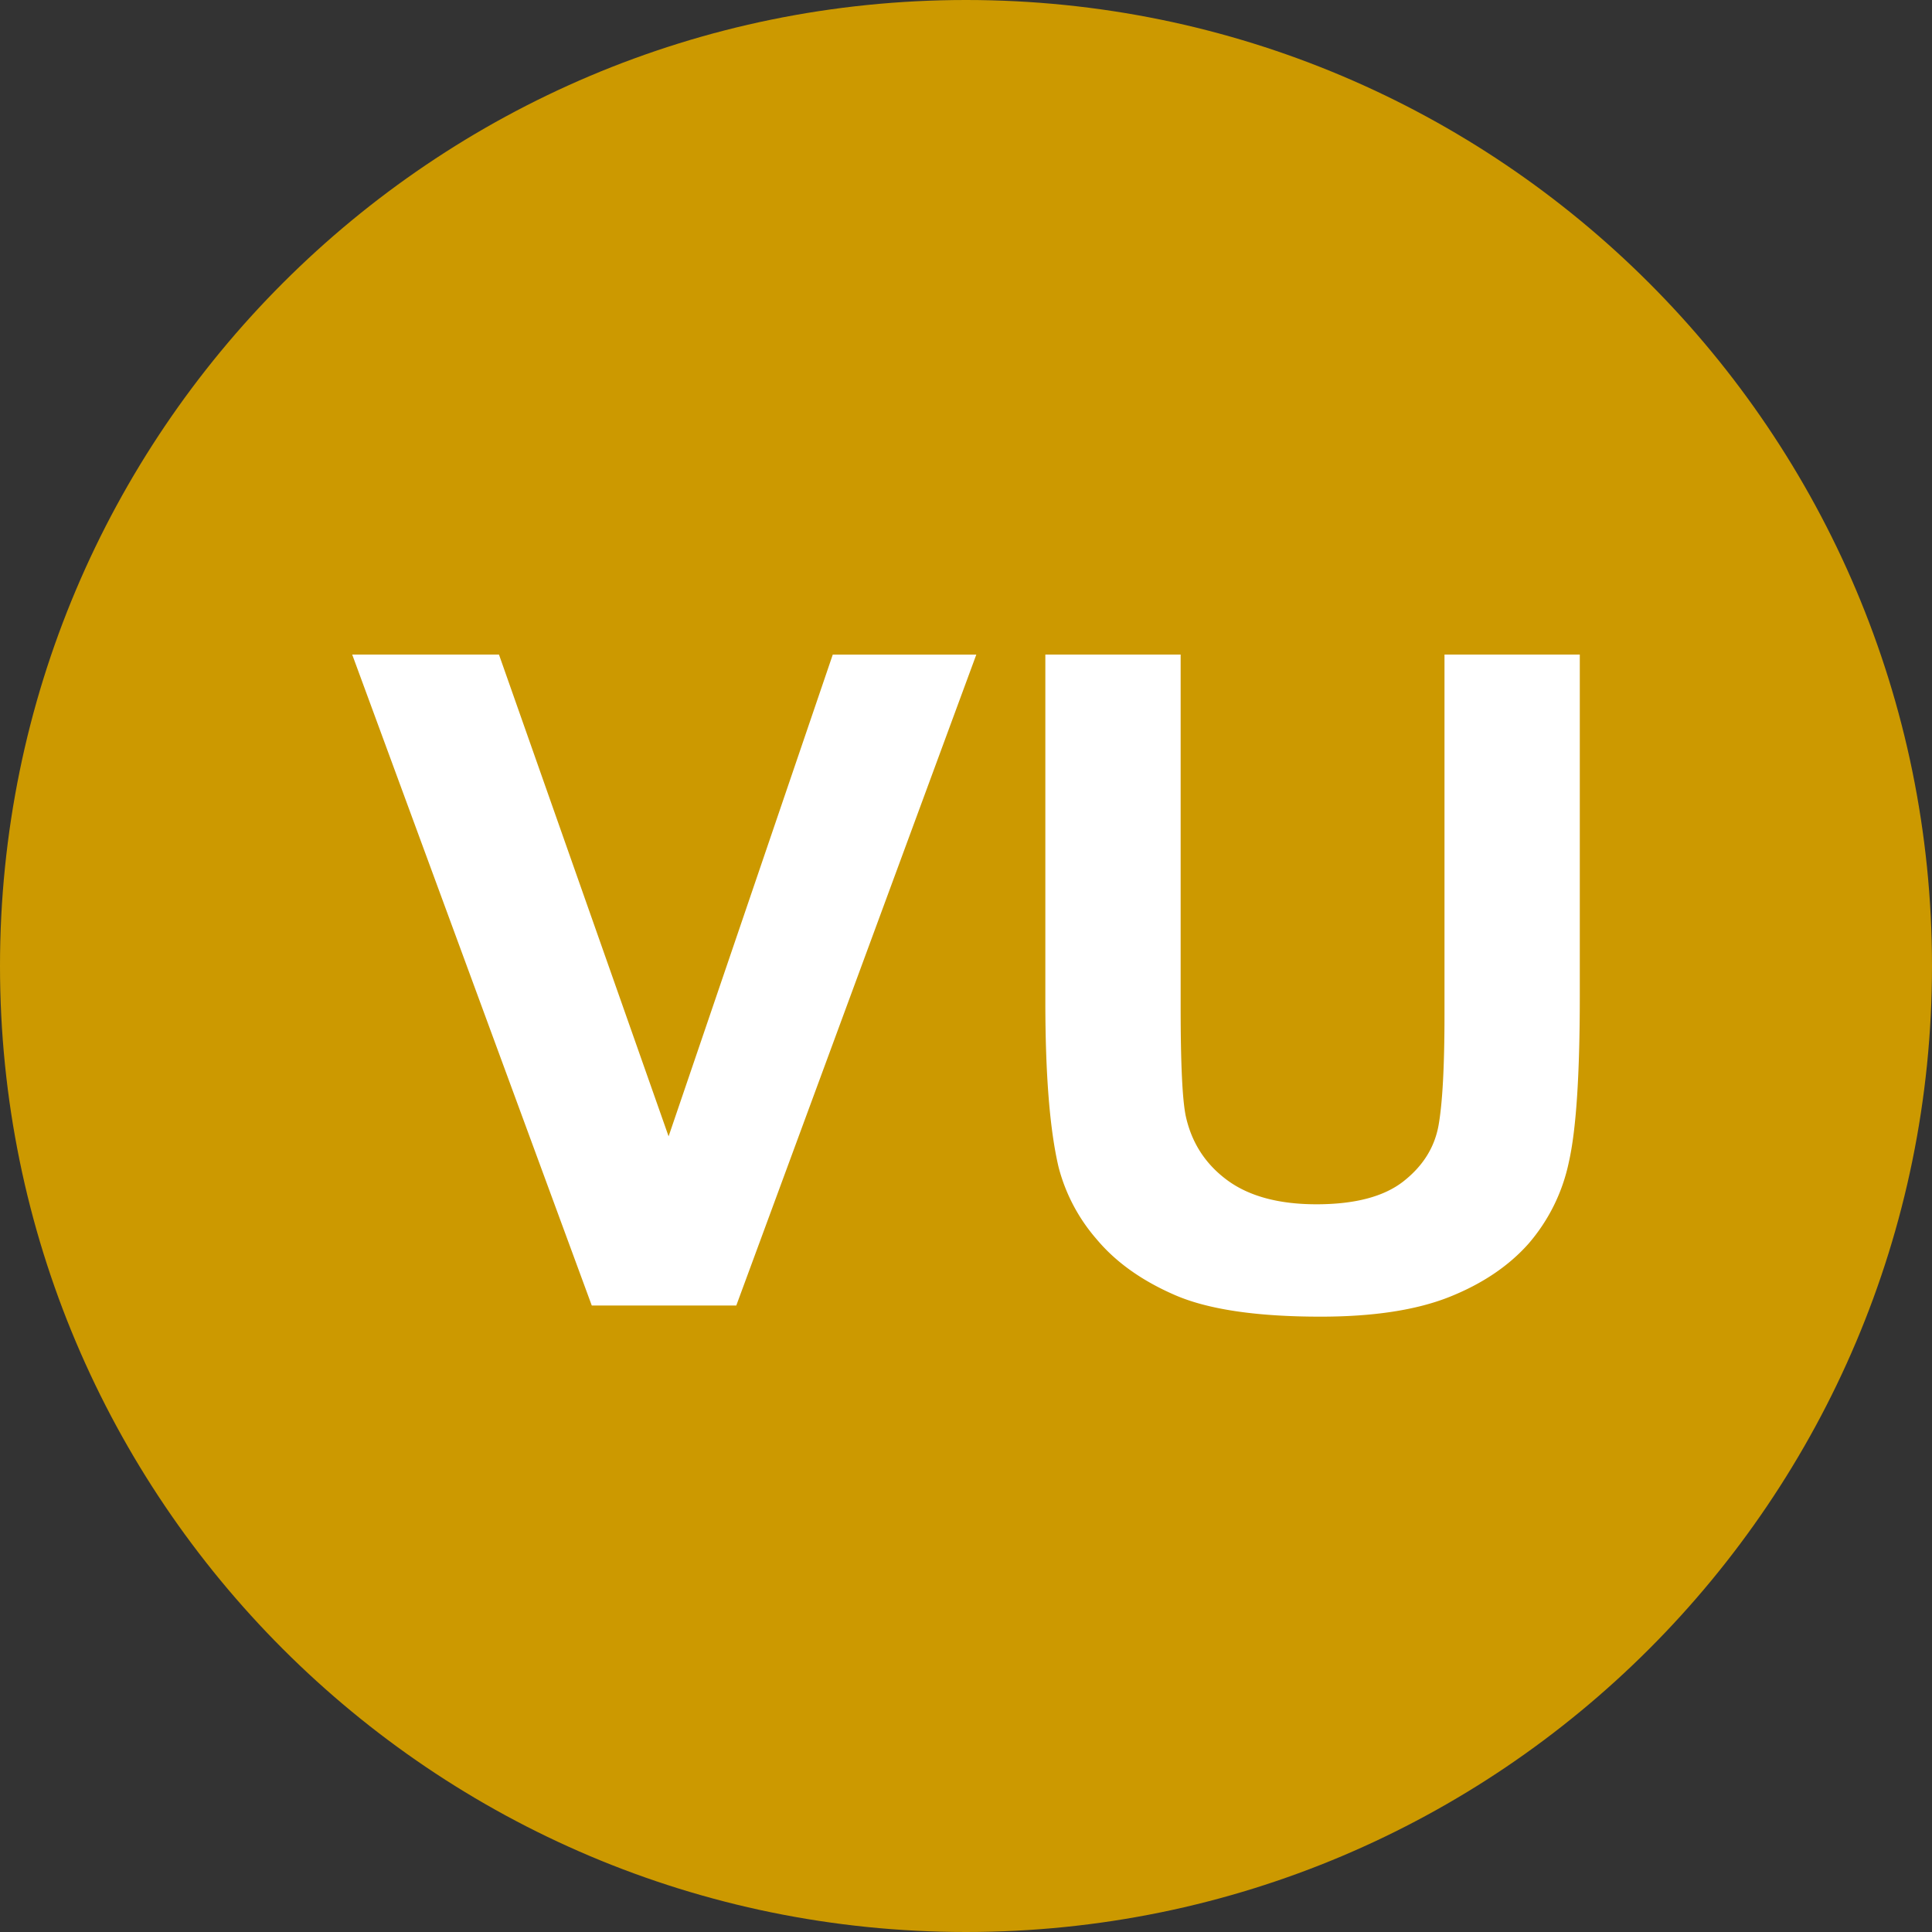 <svg xmlns="http://www.w3.org/2000/svg" width="30" height="30" version="1.0"><rect width="100%" height="100%" fill="#333333" stroke="none"/><path d="M422.607 539.748c0 8.284-6.716 15-15 15-8.284 0-15-6.716-15-15 0-8.284 6.716-15 15-15 8.284 0 15 6.716 15 15z" style="fill:#c90;fill-opacity:1;fill-rule:nonzero;stroke:none;stroke-width:.506;stroke-linecap:round;stroke-linejoin:miter;marker:none;marker-start:none;marker-mid:none;marker-end:none;stroke-miterlimit:4;stroke-dasharray:none;stroke-dashoffset:0;stroke-opacity:1;visibility:visible;display:inline;overflow:visible" transform="translate(-392.607 -524.748)"/><path d="m401.796 545.02-3.72-10.108h2.279l2.634 7.481 2.549-7.48h2.229l-3.727 10.107h-2.244zm7.043-10.108h2.101v5.475c0 .868.026 1.432.079 1.689.09.414.304.746.642.996s.801.376 1.388.376c.596 0 1.046-.118 1.349-.355.303-.237.485-.527.547-.872.061-.345.092-.917.092-1.717v-5.592h2.101v5.31c0 1.213-.056 2.07-.17 2.571a2.814 2.814 0 0 1-.628 1.269c-.306.344-.714.62-1.225.824-.511.204-1.179.307-2.002.307-.994 0-1.748-.112-2.261-.335-.514-.223-.92-.512-1.218-.869a2.756 2.756 0 0 1-.59-1.12c-.136-.58-.205-1.434-.205-2.565v-5.392z" style="font-size:11.874px;font-style:normal;font-variant:normal;font-weight:700;font-stretch:normal;text-align:center;line-height:125%;writing-mode:lr-tb;text-anchor:middle;fill:#fff;fill-opacity:1;stroke:none;stroke-width:1px;stroke-linecap:butt;stroke-linejoin:miter;stroke-opacity:1;display:inline;font-family:FreeSans" transform="translate(-392.607 -524.748)"/></svg>
